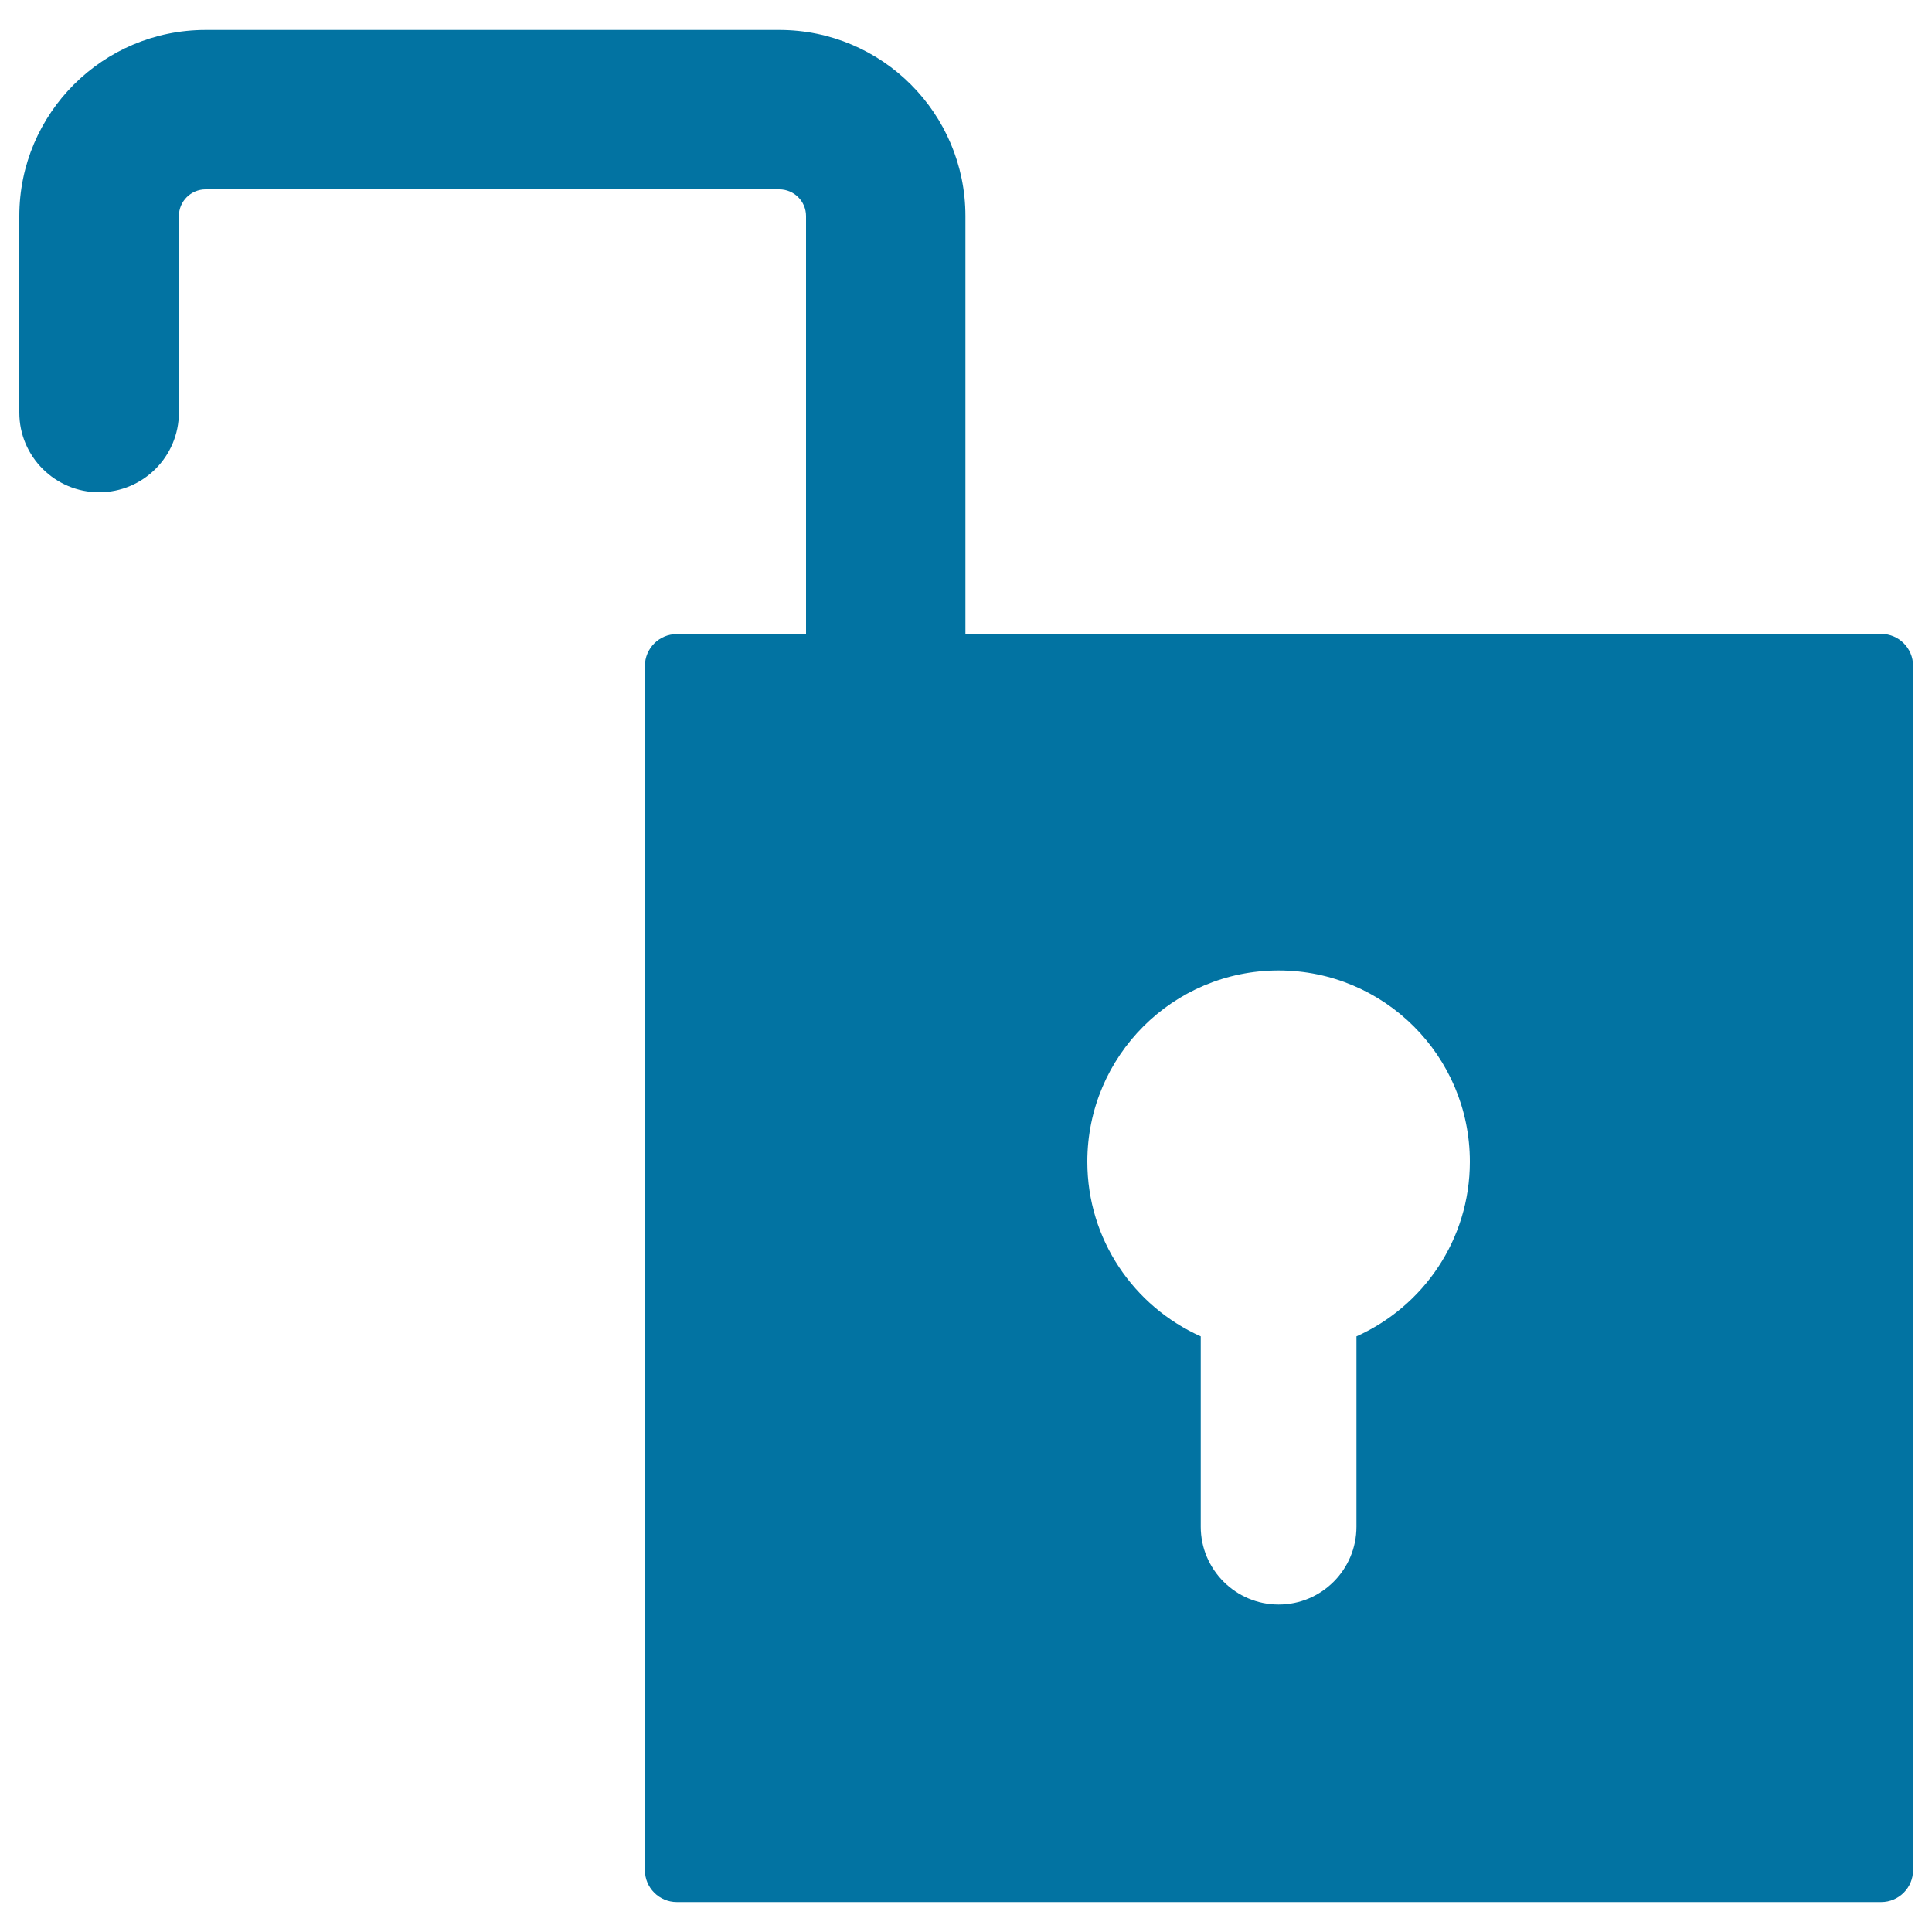 <svg xmlns="http://www.w3.org/2000/svg" viewBox="0 0 1000 1000" style="fill:#0273a2">
<title>Open Padlock SVG icon</title>
<g><g><path d="M51.3,254.8c22.8,0,41.3-18.5,41.3-41.3V111.8c0-7.6,6.2-13.8,13.8-13.8h297c7.6,0,13.8,6.2,13.8,13.8v216.4h-66.9c-9.1,0-16.5,7.4-16.5,16.5V968c0,9.1,7.4,16.5,16.5,16.5h623.4c9.1,0,16.5-7.4,16.5-16.5V344.6c0-9.1-7.4-16.5-16.5-16.5h-474V111.8c0-53.1-43.2-96.3-96.3-96.3h-297C53.2,15.5,10,58.7,10,111.8v101.8C10,236.3,28.5,254.8,51.3,254.8z M661.8,502.3c54.7,0,99,44.3,99,99c0,40.3-24.1,74.9-58.7,90.4v98.5c0,22.3-18.1,40.3-40.3,40.3s-40.3-18.1-40.3-40.3v-98.5c-34.6-15.5-58.7-50.1-58.7-90.4C562.8,546.6,607.1,502.3,661.8,502.3z"/></g></g>
</svg>